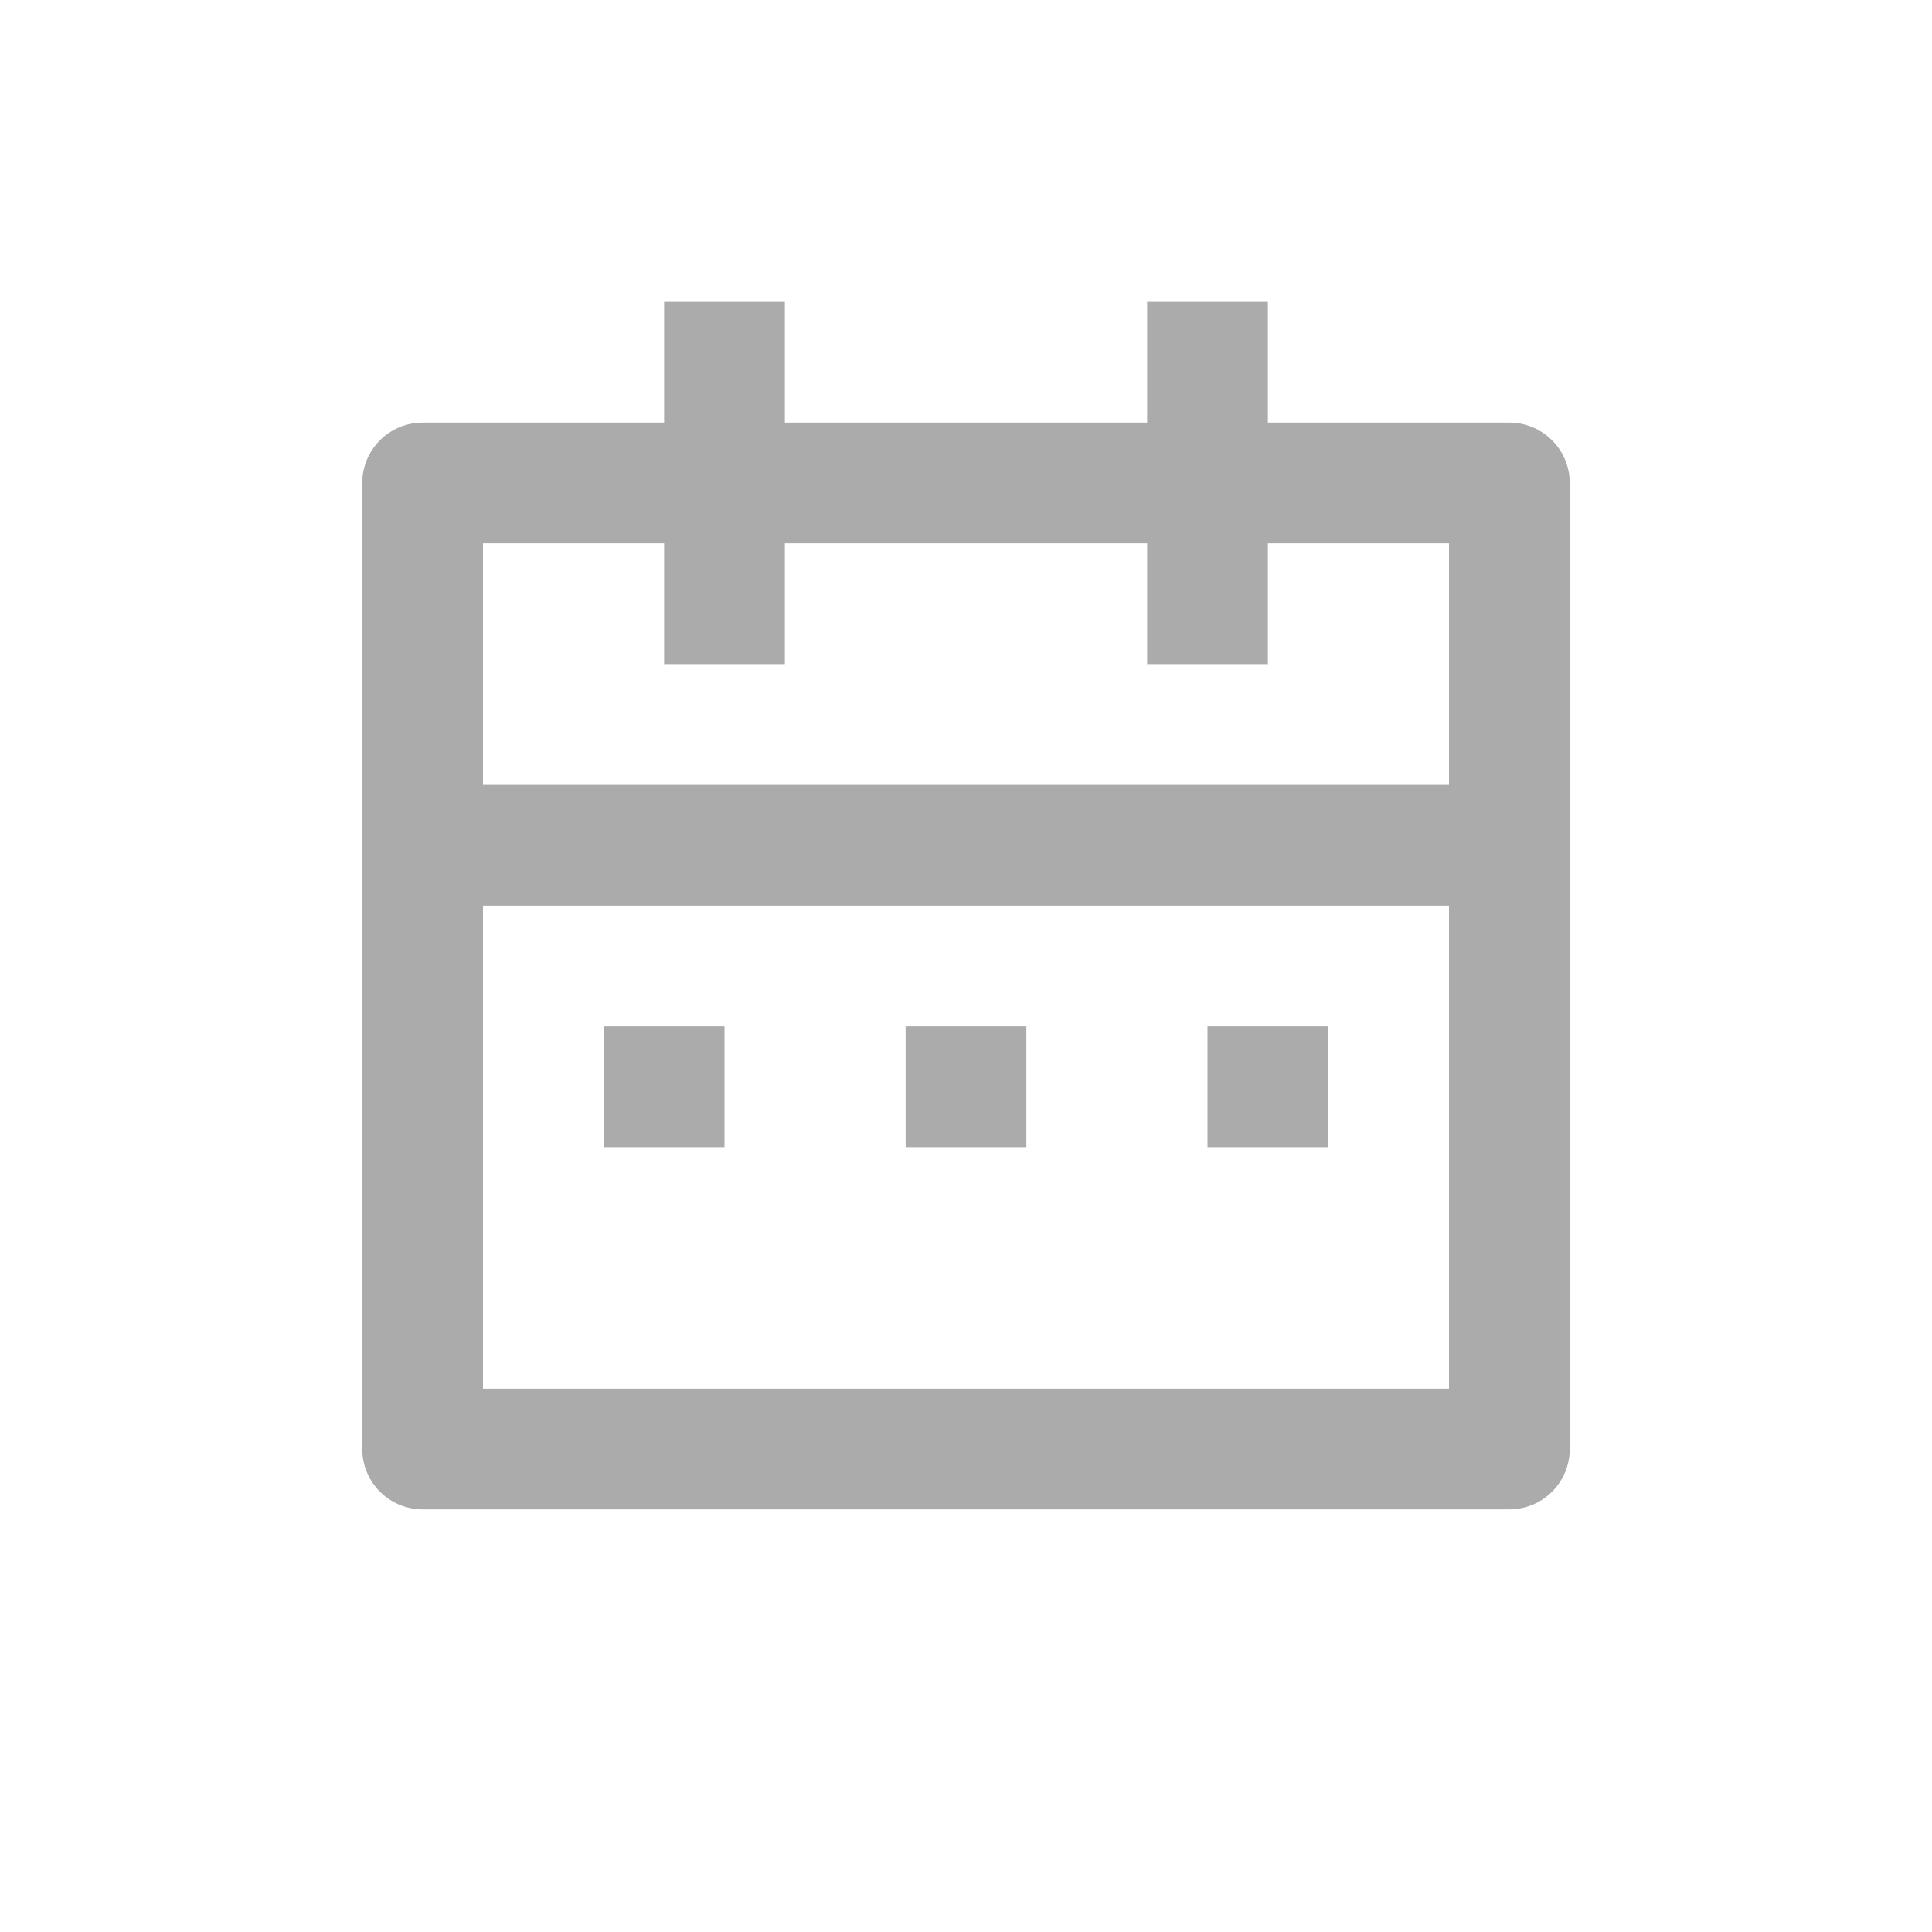 <svg width="24" height="24" viewBox="0 0 24 24" fill="none" xmlns="http://www.w3.org/2000/svg">
<path d="M15.75 5.25H18.75C18.949 5.25 19.14 5.329 19.28 5.47C19.421 5.61 19.5 5.801 19.5 6V18C19.5 18.199 19.421 18.39 19.28 18.53C19.14 18.671 18.949 18.75 18.75 18.75H5.25C5.051 18.75 4.86 18.671 4.72 18.53C4.579 18.39 4.5 18.199 4.5 18V6C4.5 5.801 4.579 5.61 4.72 5.47C4.86 5.329 5.051 5.25 5.25 5.25H8.25V3.75H9.75V5.25H14.25V3.75H15.75V5.25ZM18 11.25H6V17.25H18V11.25ZM14.25 6.75H9.75V8.25H8.25V6.75H6V9.75H18V6.75H15.75V8.25H14.25V6.75ZM7.5 12.75H9V14.25H7.5V12.75ZM11.25 12.75H12.75V14.25H11.25V12.75ZM15 12.75H16.5V14.25H15V12.75Z" fill="#ABABAB"/>
</svg>
